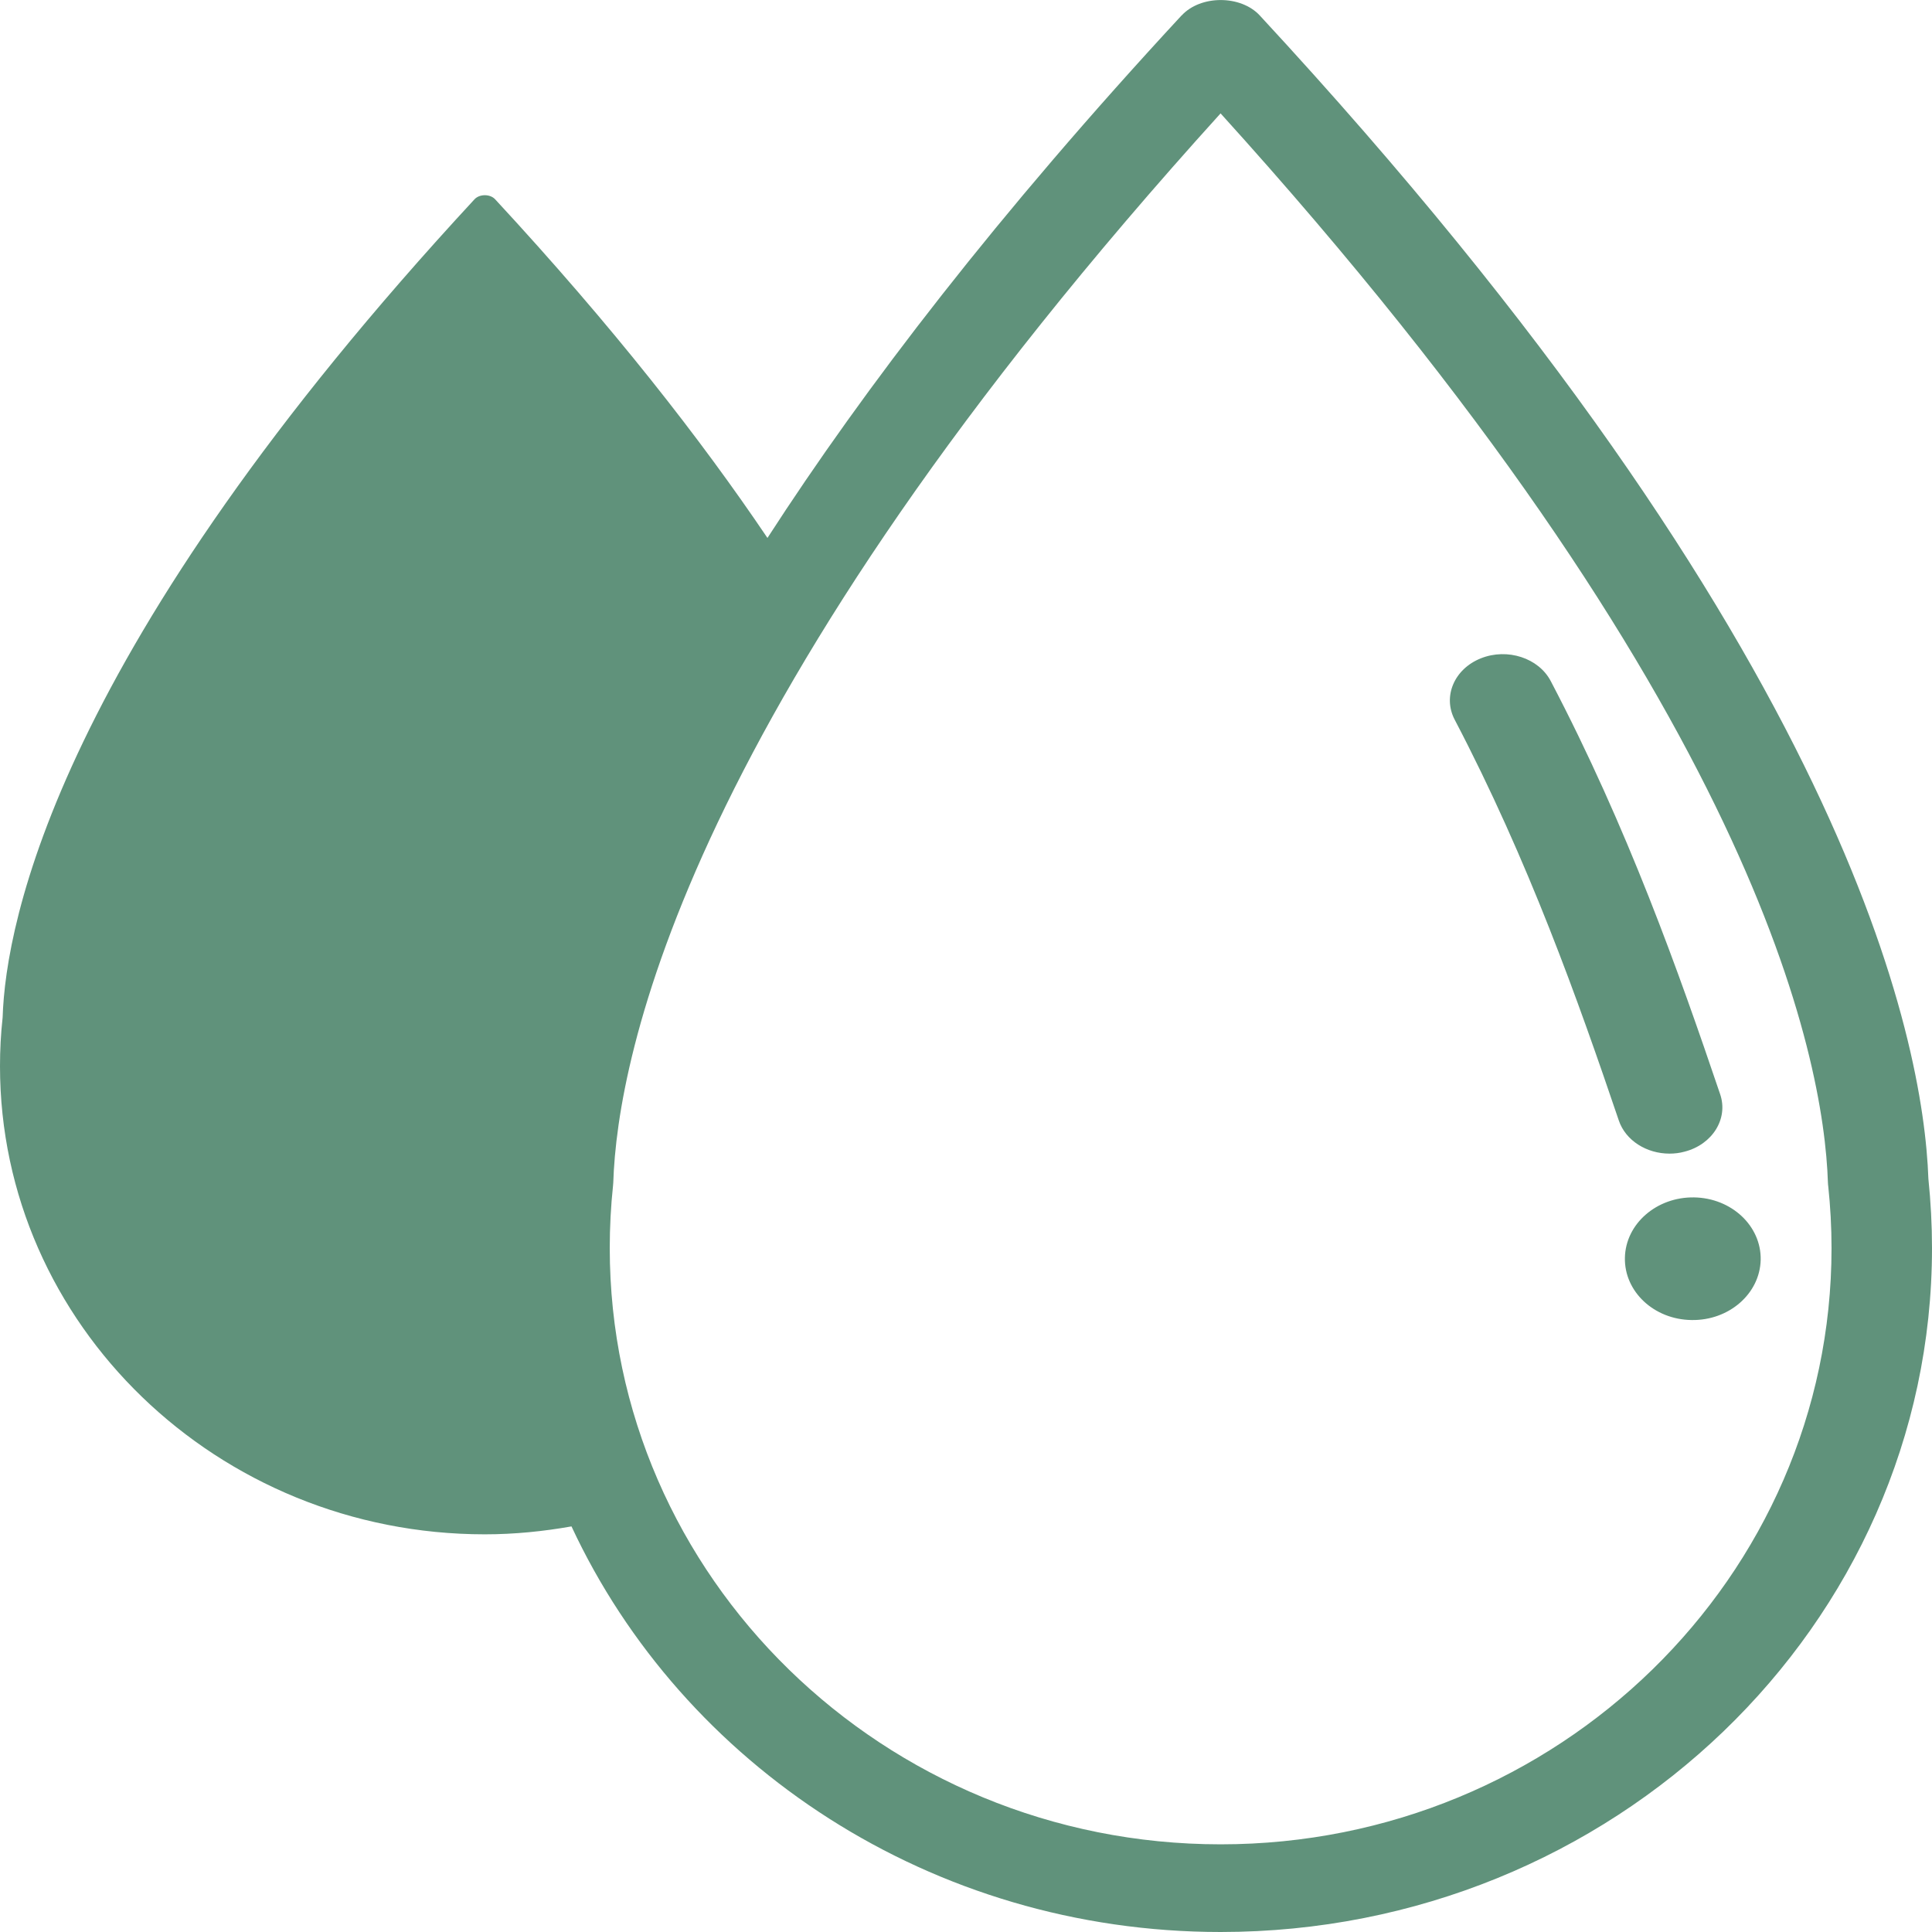 <?xml version="1.0" encoding="UTF-8"?> <svg xmlns="http://www.w3.org/2000/svg" width="61" height="61" viewBox="0 0 61 61" fill="none"> <g clip-path="url(#clip0_20_139)"> <path d="M37.306 0.488C31.513 6.745 27.294 12.244 24.231 16.985C22.125 13.863 19.353 10.311 15.632 6.291C15.474 6.121 15.142 6.121 14.983 6.291C1.831 20.501 0.176 29.108 0.083 32.126C0.026 32.638 0 33.155 0 33.663C0 41.813 6.867 48.444 15.308 48.444C16.241 48.444 17.154 48.351 18.044 48.194C21.555 55.73 29.41 61 38.54 61C50.925 61 61 51.311 61 39.405C61 38.682 60.961 37.945 60.886 37.217C60.728 32.824 58.342 20.544 39.775 0.488C39.173 -0.161 37.91 -0.161 37.309 0.488H37.306ZM57.722 37.431C57.792 38.09 57.828 38.754 57.828 39.407C57.828 49.786 49.178 58.232 38.54 58.232C27.903 58.232 19.252 49.786 19.252 39.407C19.252 38.752 19.286 38.086 19.356 37.431L19.363 37.34C19.491 33.366 21.643 22.235 38.538 3.58C55.432 22.235 57.585 33.366 57.714 37.34L57.72 37.431H57.722Z" fill="#60927B"></path> <path d="M46.755 20.786C45.915 21.122 45.547 21.988 45.928 22.72C48.265 27.183 49.828 31.593 51.112 35.379C51.327 36.013 51.991 36.424 52.712 36.424C52.868 36.424 53.029 36.406 53.187 36.362C54.068 36.136 54.574 35.322 54.312 34.551C52.997 30.67 51.392 26.143 48.965 21.509C48.584 20.775 47.593 20.451 46.755 20.786Z" fill="#60927B"></path> <path d="M51.304 39.711C51.281 40.779 52.222 41.663 53.407 41.678C54.59 41.699 55.567 40.846 55.591 39.776C55.611 38.709 54.673 37.825 53.487 37.806C52.305 37.788 51.325 38.641 51.304 39.711Z" fill="#60927B"></path> </g> <defs> <clipPath id="clip0_20_139"> <rect width="61" height="61" fill="white"></rect> </clipPath> </defs> </svg> 